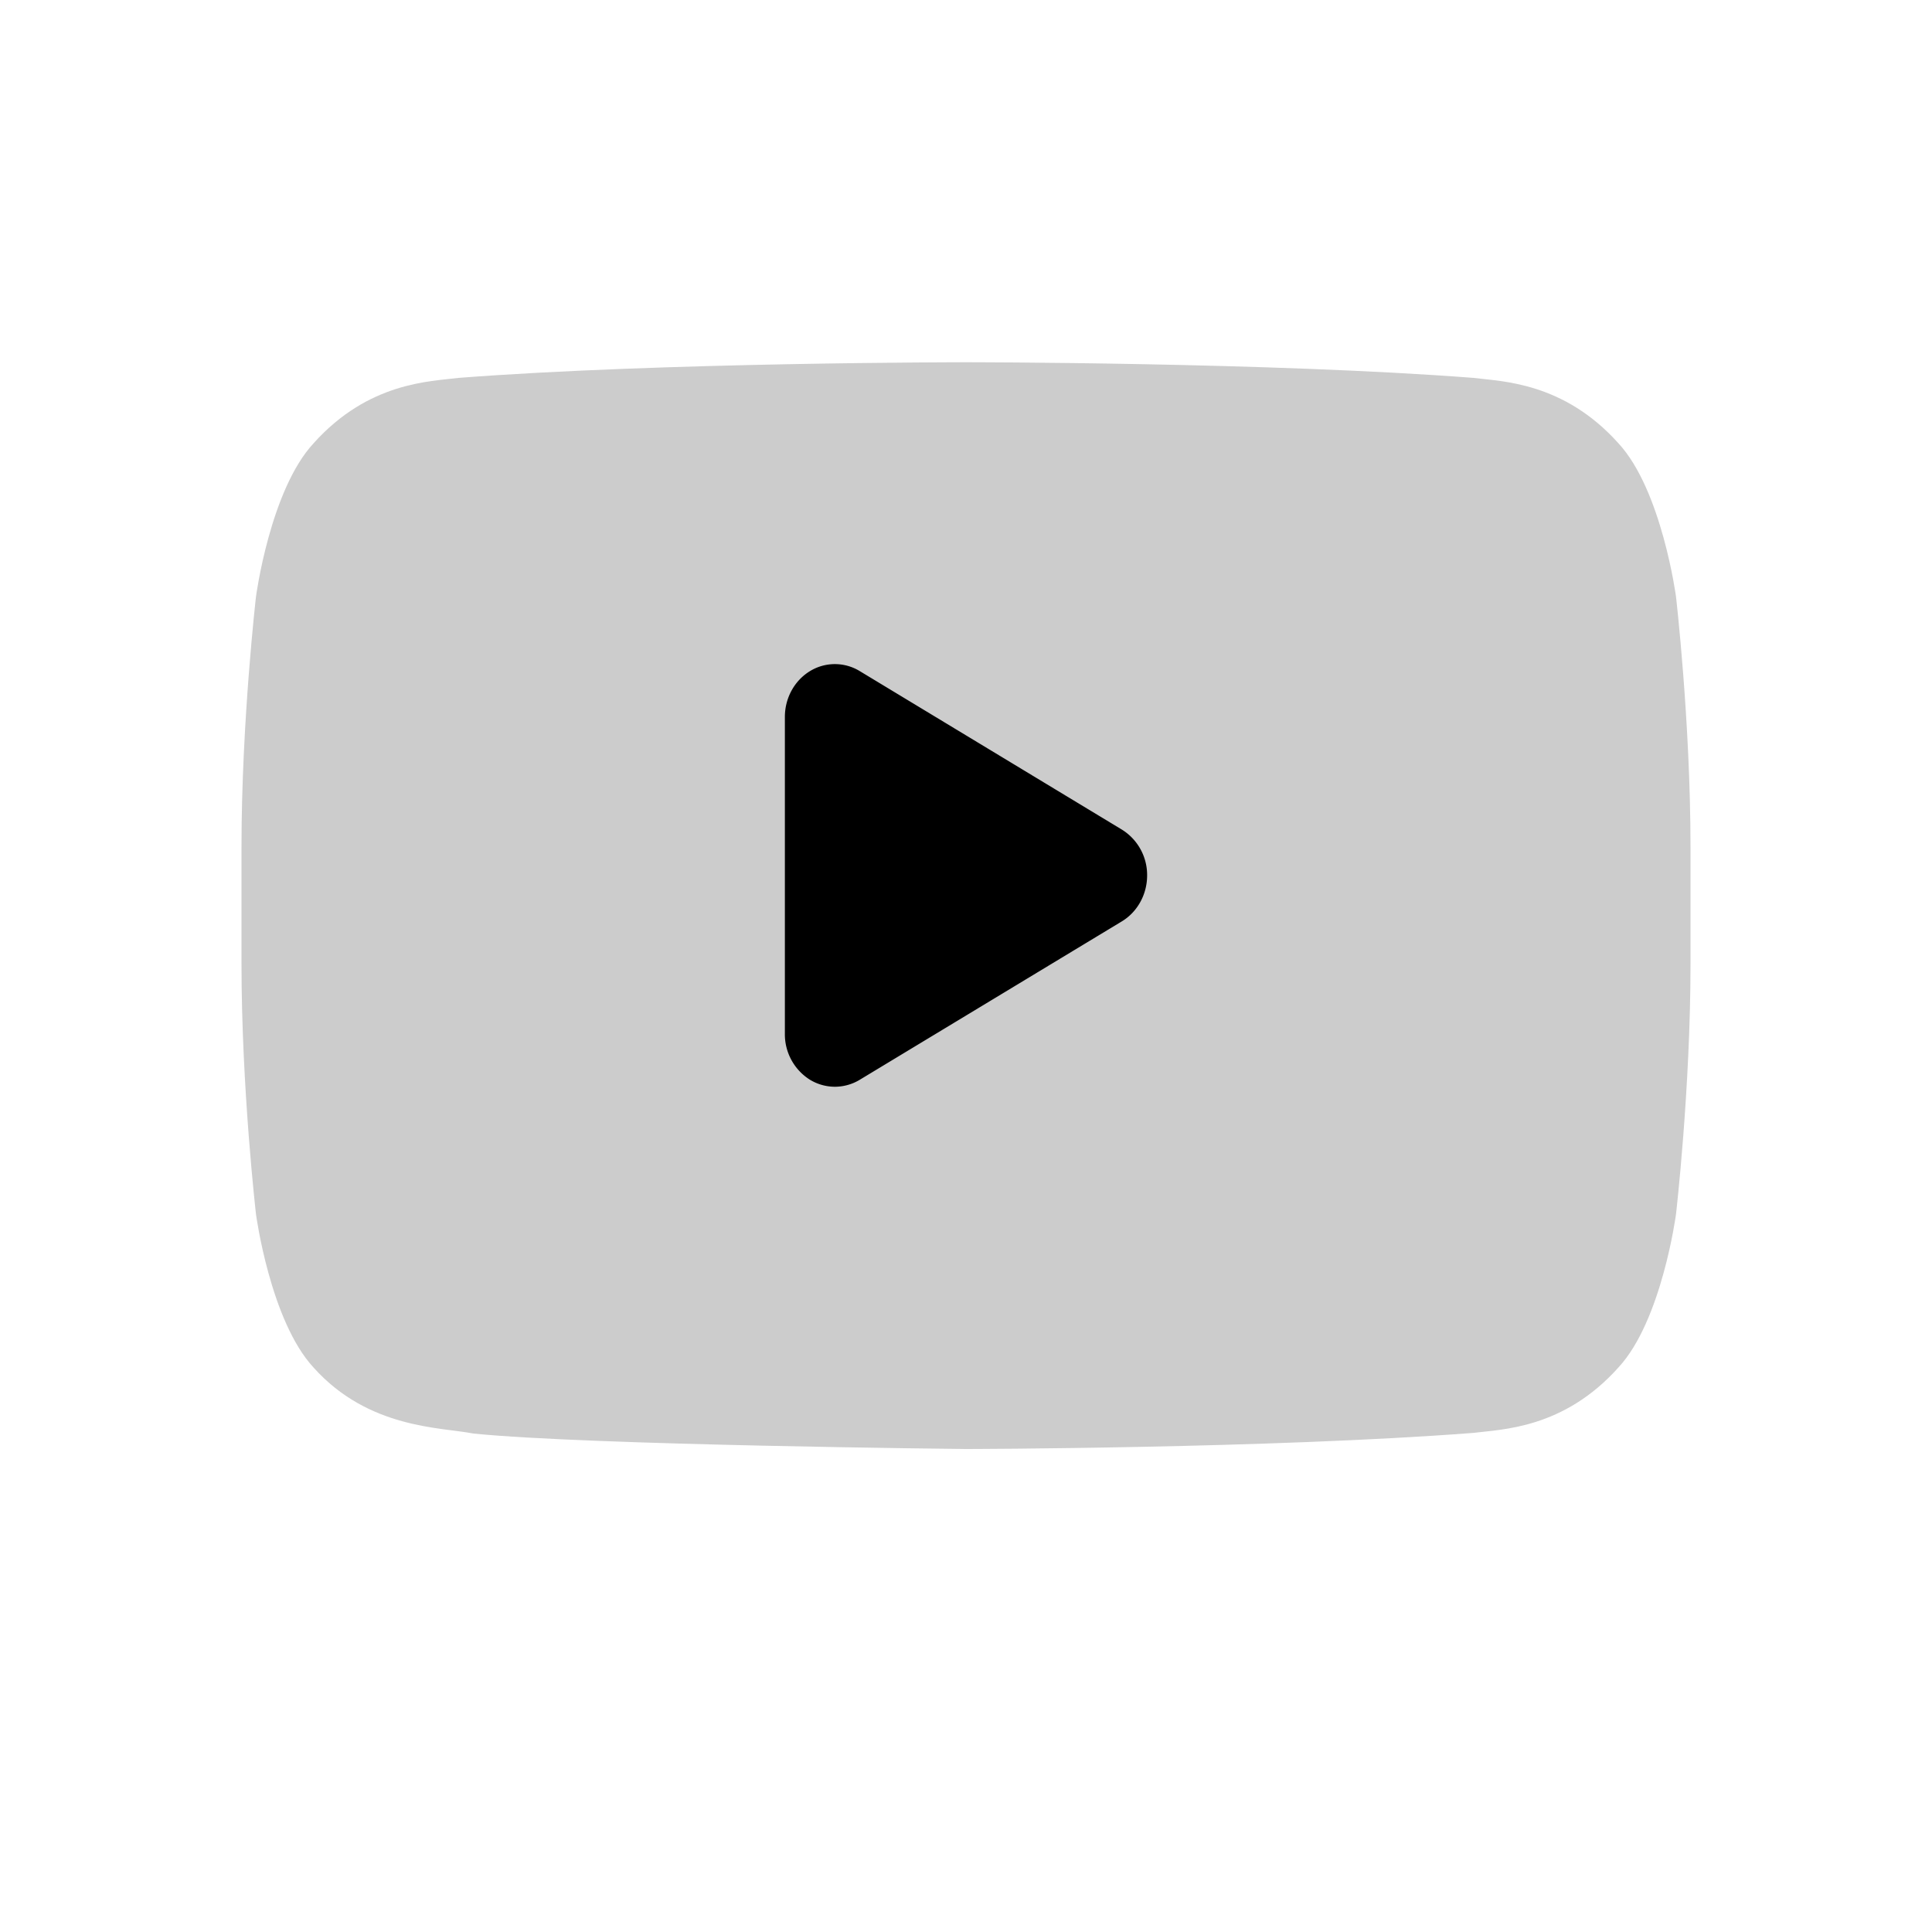 <svg width="24" height="24" xmlns="http://www.w3.org/2000/svg"><g fill-rule="nonzero" fill="none"><path d="M20.82 7.412s-.176-1.322-.715-1.905c-.685-.764-1.452-.768-1.804-.813-2.519-.194-6.297-.194-6.297-.194h-.008s-3.778 0-6.297.194c-.352.045-1.119.049-1.804.813-.54.583-.715 1.905-.715 1.905S3 8.966 3 10.52v1.456c0 1.553.18 3.107.18 3.107s.176 1.322.715 1.905c.685.764 1.584.74 1.985.82C7.32 17.954 12 18 12 18s3.782-.006 6.301-.2c.352-.045 1.12-.049 1.804-.813.54-.583.715-1.905.715-1.905s.18-1.554.18-3.107V10.52c0-1.553-.18-3.107-.18-3.107z" fill="#cccccc"/><path d="M10.37 13.5a.6.6 0 01-.31-.088.666.666 0 01-.31-.568V8.906c0-.234.118-.45.31-.568a.593.593 0 01.619-.002l3.258 1.97a.664.664 0 01.313.569c0 .235-.12.453-.313.57l-3.258 1.969a.6.6 0 01-.308.086z" fill="#000"/></g></svg>